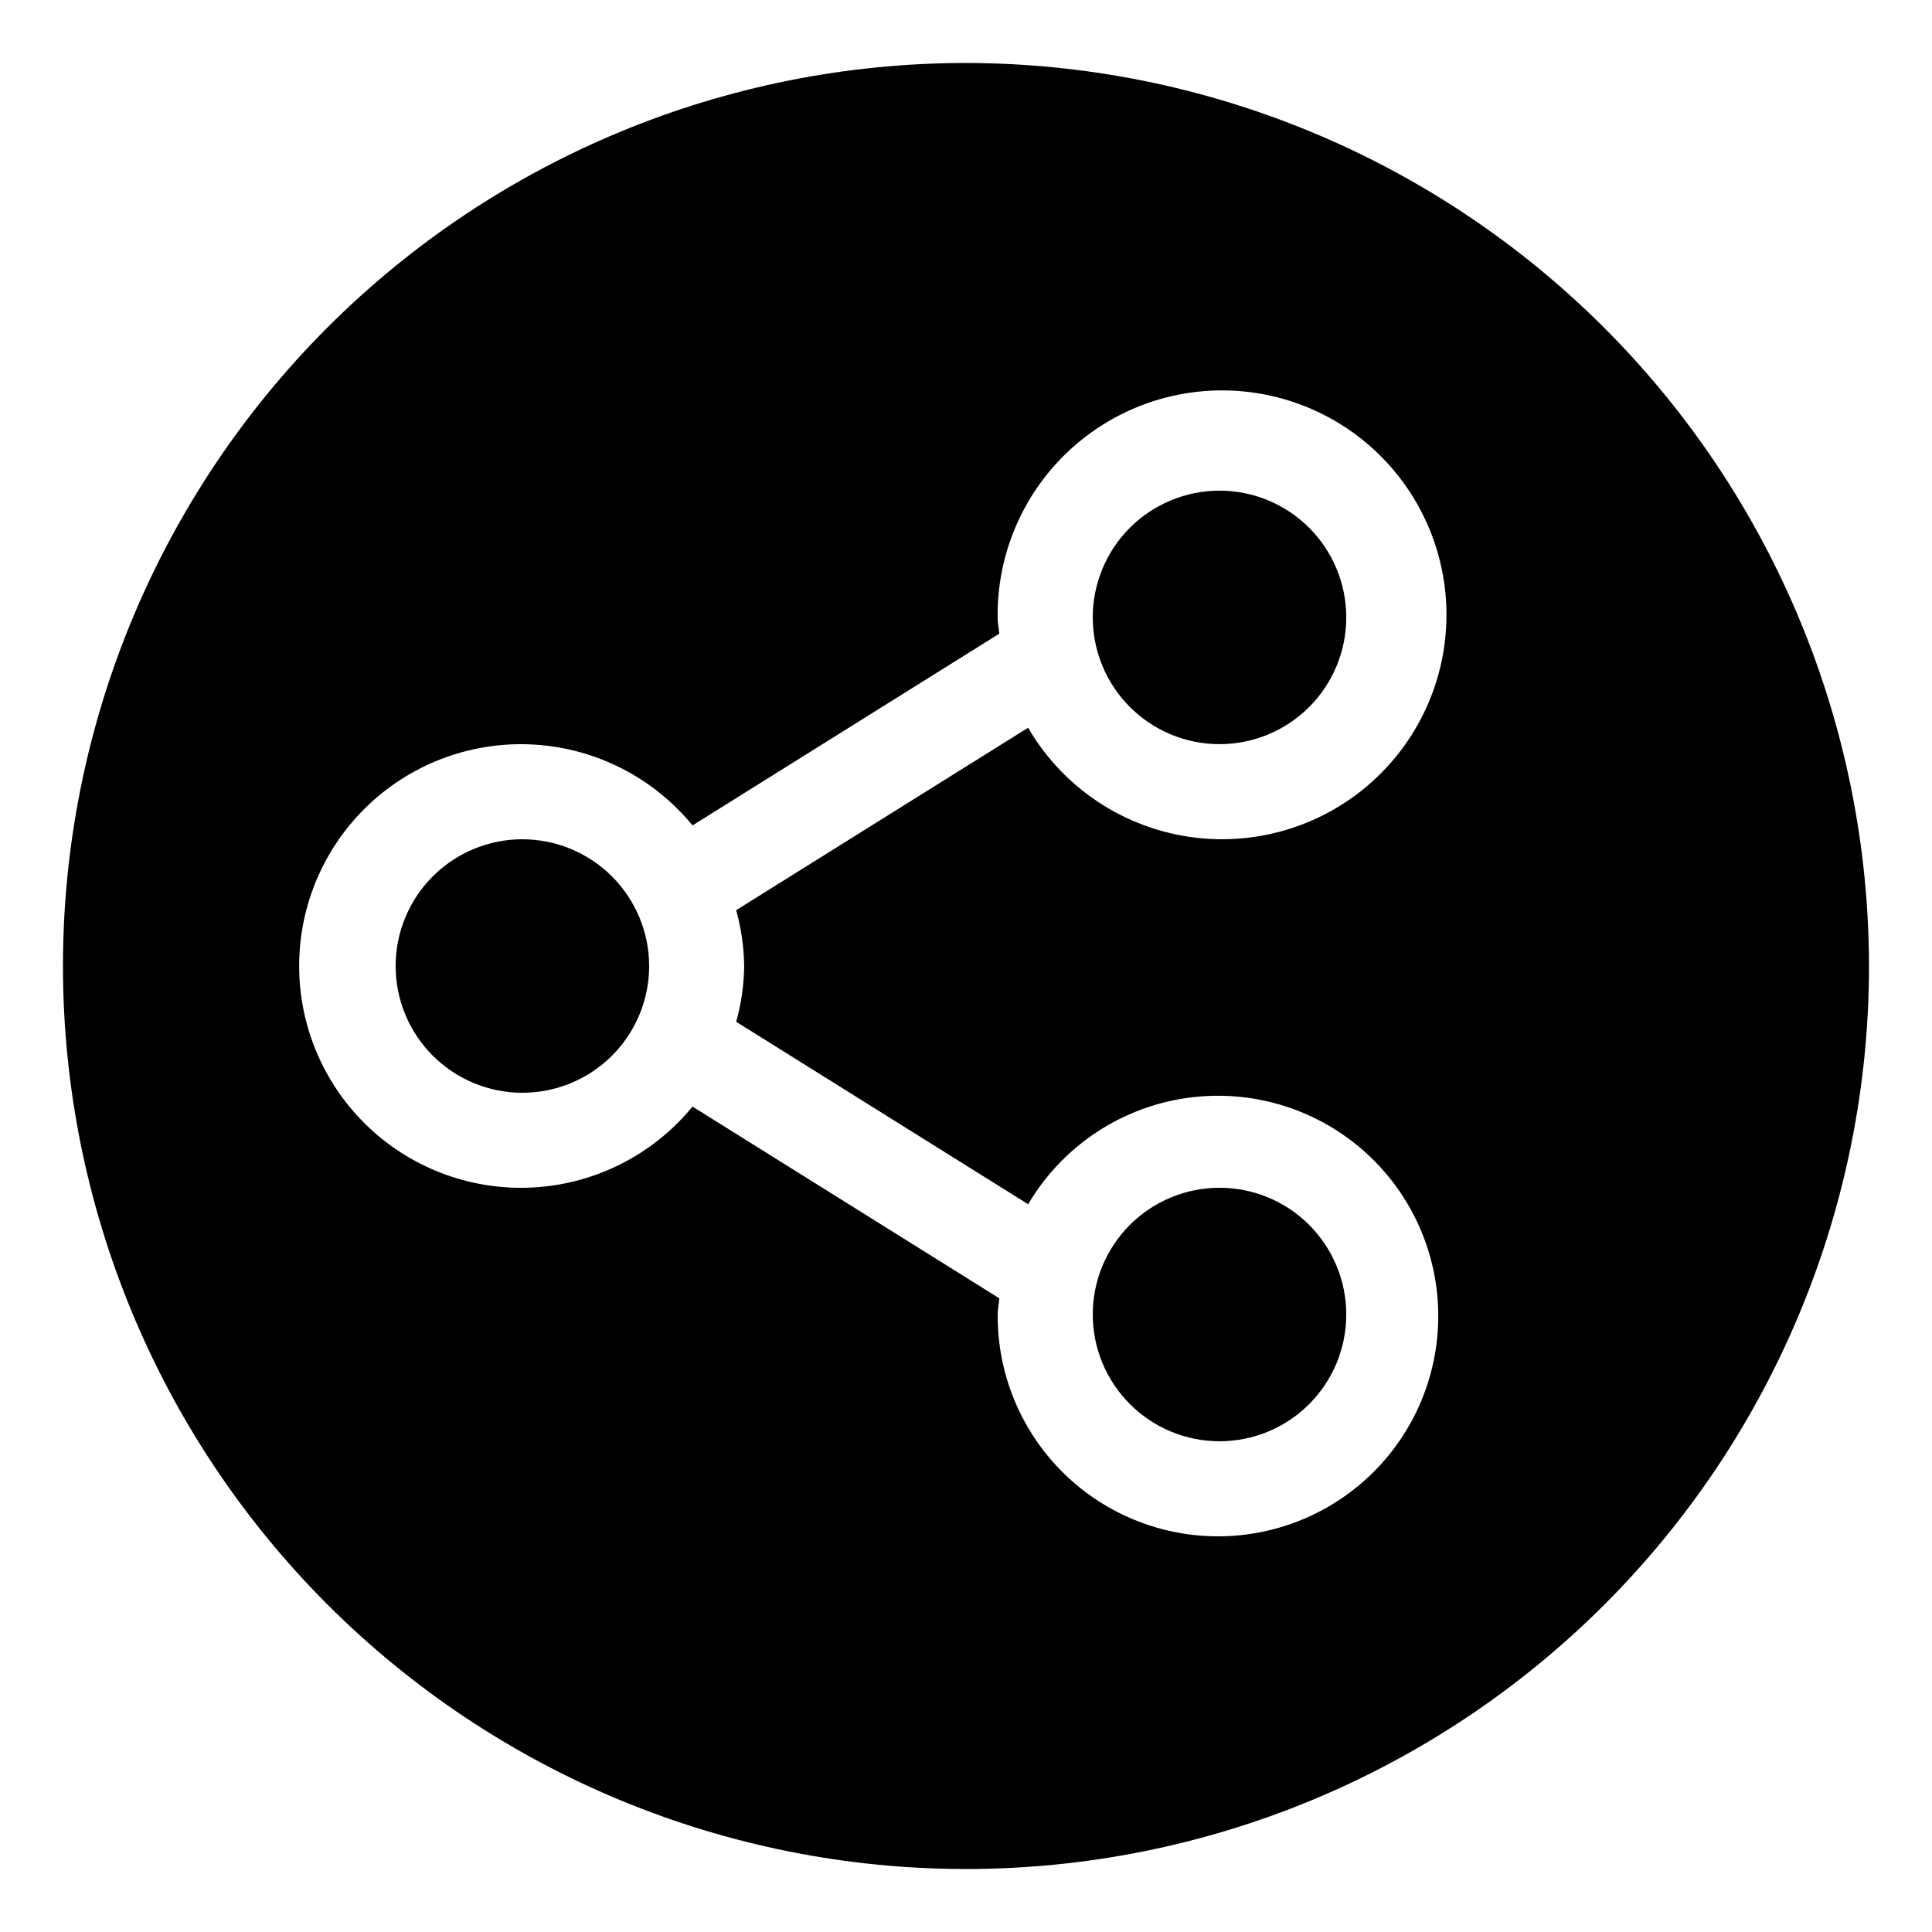 <?xml version="1.0" encoding="UTF-8"?>
<!-- Uploaded to: ICON Repo, www.svgrepo.com, Generator: ICON Repo Mixer Tools -->
<svg fill="#000000" width="800px" height="800px" version="1.1" viewBox="144 144 512 512" xmlns="http://www.w3.org/2000/svg">
 <g>
  <path d="m282.45 366.41c-8.906-0.004-17.453 3.535-23.758 9.832-6.301 6.297-9.844 14.844-9.844 23.75-0.004 8.91 3.535 17.457 9.832 23.758 6.301 6.301 14.844 9.844 23.754 9.844 8.91 0 17.457-3.539 23.758-9.836 6.301-6.301 9.84-14.844 9.84-23.754-0.012-8.906-3.551-17.441-9.848-23.738-6.293-6.297-14.828-9.84-23.734-9.855z"/>
  <path d="m467.17 341.21c8.91 0.004 17.457-3.531 23.762-9.832 6.301-6.297 9.844-14.844 9.844-23.754s-3.539-17.457-9.84-23.758c-6.301-6.301-14.848-9.84-23.758-9.836-8.91 0-17.453 3.539-23.754 9.844-6.297 6.301-9.836 14.848-9.832 23.758 0.012 8.902 3.551 17.438 9.848 23.734 6.293 6.293 14.828 9.836 23.73 9.844z"/>
  <path d="m467.17 525.95c8.91 0.004 17.457-3.531 23.758-9.828 6.305-6.301 9.844-14.844 9.848-23.754 0-8.91-3.535-17.453-9.836-23.758-6.297-6.301-14.844-9.84-23.75-9.84-8.91-0.004-17.457 3.535-23.758 9.836-6.301 6.301-9.84 14.844-9.84 23.754 0.008 8.906 3.547 17.441 9.844 23.742 6.293 6.297 14.832 9.84 23.734 9.848z"/>
  <path d="m400 160.69c-63.469 0-124.34 25.215-169.22 70.094s-70.094 105.75-70.094 169.22 25.215 124.34 70.094 169.21 105.75 70.094 169.22 70.094 124.34-25.215 169.21-70.094 70.094-105.75 70.094-169.21c-0.07-63.449-25.305-124.28-70.172-169.14-44.863-44.863-105.69-70.102-169.14-70.172zm-58.785 239.31c-0.062 5-0.773 9.969-2.113 14.785l77.371 48.352c9.664-16.406 26.719-27.07 45.703-28.57 18.98-1.504 37.5 6.348 49.621 21.031 12.125 14.688 16.32 34.359 11.25 52.711-5.07 18.355-18.773 33.082-36.715 39.461-17.941 6.379-37.863 3.606-53.383-7.426-15.52-11.035-24.68-28.945-24.551-47.984 0-1.461 0.328-2.848 0.43-4.297l-81.301-50.809c-10.309 12.582-25.367 20.328-41.594 21.398-16.23 1.07-32.176-4.625-44.047-15.742-11.871-11.113-18.609-26.648-18.609-42.91 0-16.266 6.738-31.801 18.609-42.914 11.871-11.113 27.816-16.812 44.047-15.742 16.227 1.074 31.285 8.82 41.594 21.398l81.289-50.809c-0.102-1.449-0.43-2.832-0.43-4.297-0.23-19.43 9.047-37.75 24.848-49.062s36.133-14.191 54.453-7.715c18.32 6.481 32.32 21.504 37.496 40.234 5.176 18.73 0.875 38.809-11.523 53.777-12.395 14.965-31.32 22.93-50.688 21.336-19.367-1.598-36.734-12.555-46.512-29.348l-77.371 48.352c1.344 4.816 2.059 9.789 2.125 14.789z"/>
 </g>
</svg>